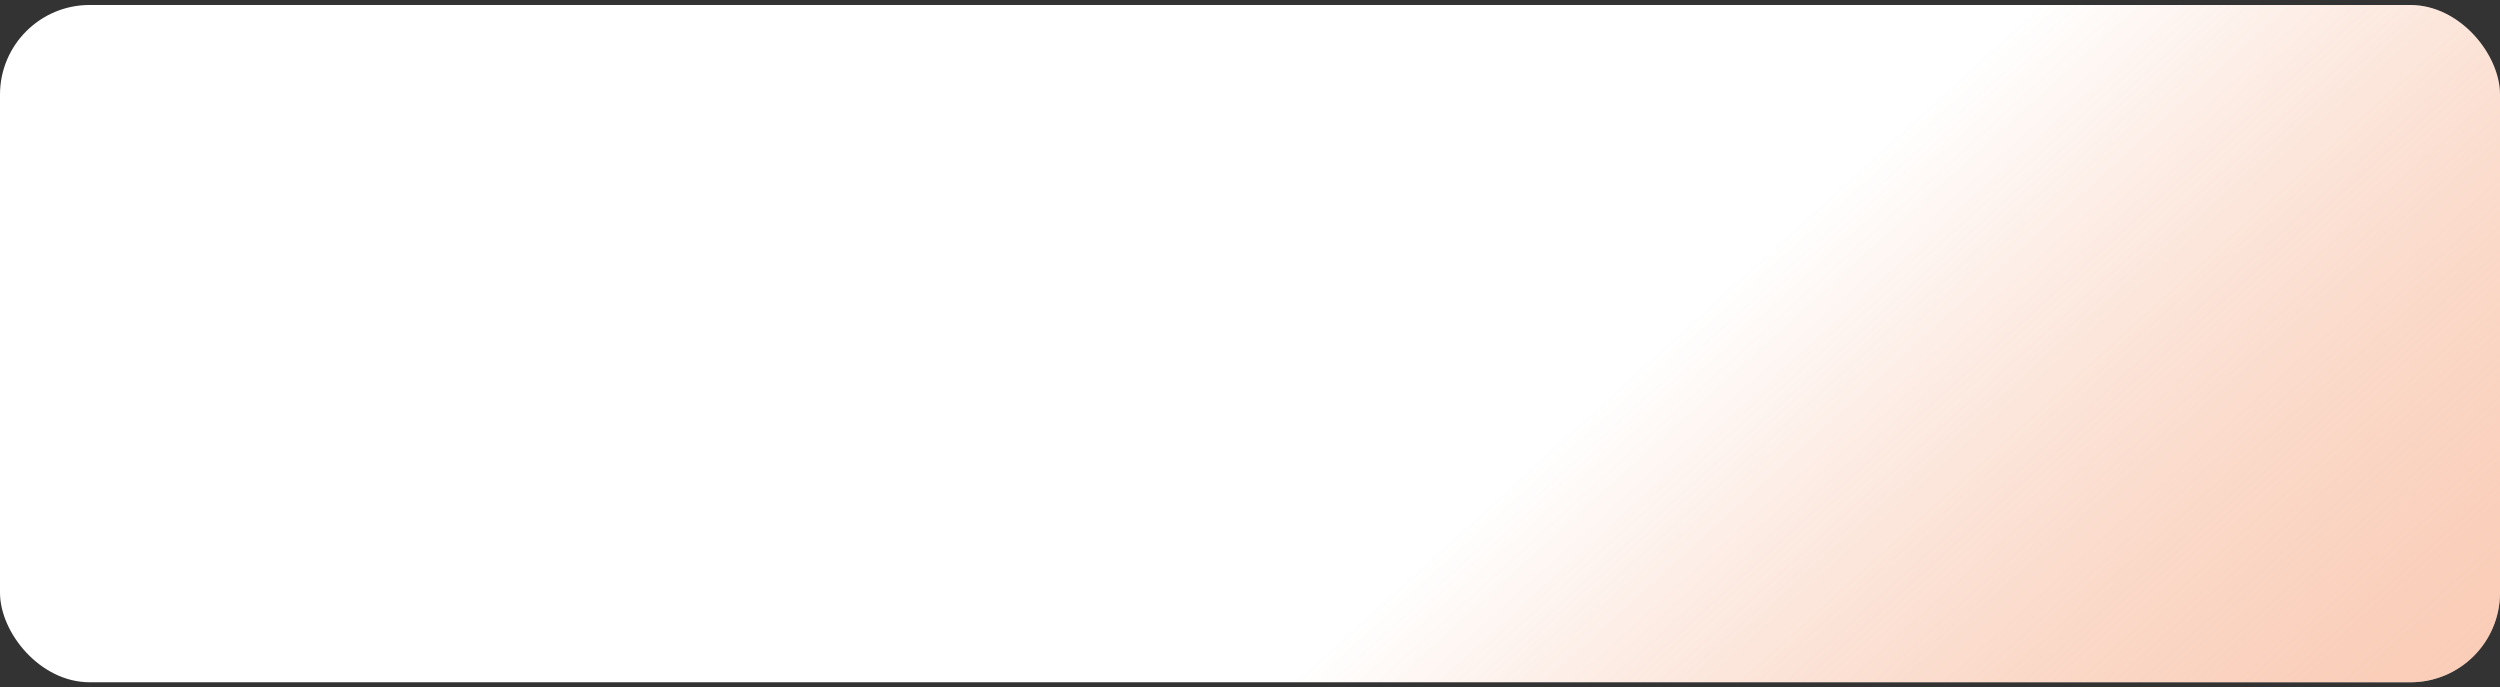 <?xml version="1.0" encoding="UTF-8"?> <svg xmlns="http://www.w3.org/2000/svg" width="251" height="69" viewBox="0 0 251 69" fill="none"><rect x="0" y="0" width="251" height="69" fill="#333333" stroke="none"/><rect y="0.5" width="251" height="68" rx="9" fill="white"></rect><rect y="0.5" width="251" height="68" rx="9" fill="url(#paint0_linear_0_3347)"></rect><defs><linearGradient id="paint0_linear_0_3347" x1="177.5" y1="25" x2="280" y2="138" gradientUnits="userSpaceOnUse"><stop stop-color="#EB6423" stop-opacity="0"></stop><stop offset="1" stop-color="#FFD4C0"></stop></linearGradient></defs></svg> 